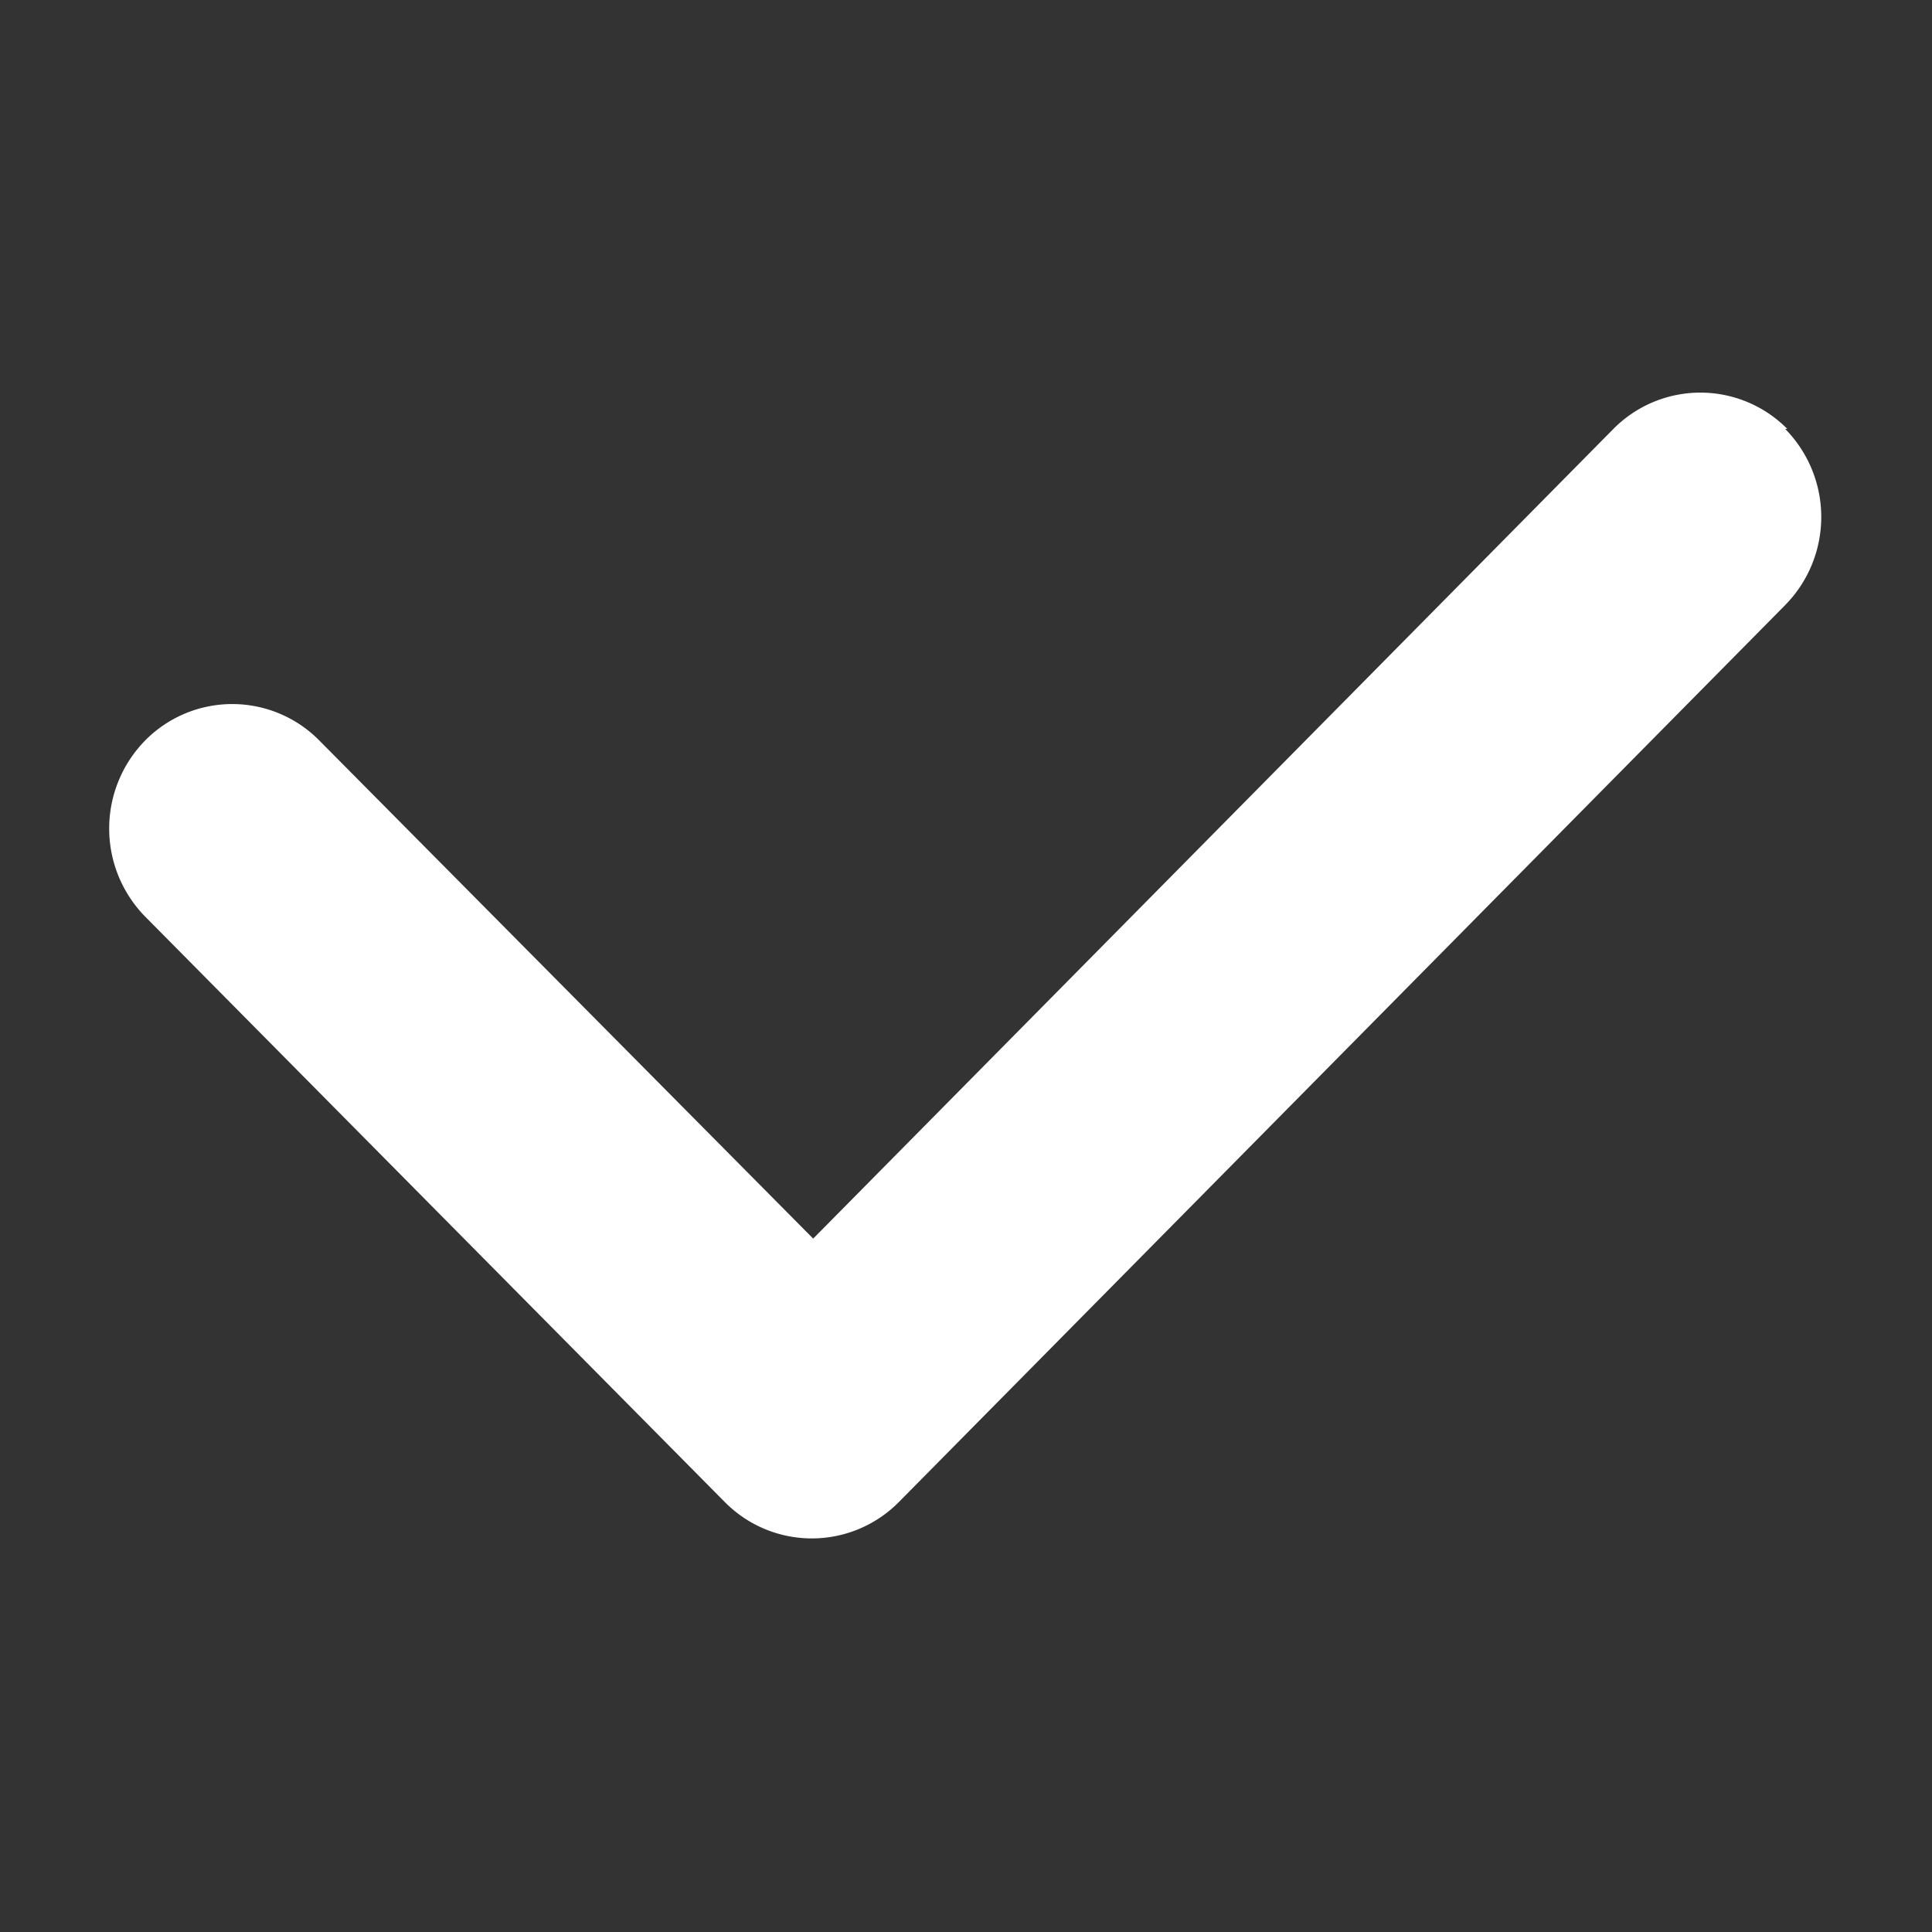 <svg xmlns="http://www.w3.org/2000/svg" width="10" height="10" viewBox="0 0 10 10">
  <rect x="0" y="0" width="10" height="10" fill="#333333" stroke="none"/>
  <defs>
    <style>
      .cls-1 {
        fill: #fff;
        fill-rule: evenodd;
      }
    </style>
  </defs>
  <path id="形状_26_拷贝" data-name="形状 26 拷贝" class="cls-1" d="M202.751,675.252a0.633,0.633,0,0,0-.9,0l-4.142,4.191-2.557-2.579a0.633,0.633,0,0,0-.9,0,0.651,0.651,0,0,0,0,.913l3,3.03,0,0a0.633,0.633,0,0,0,.9,0l0,0,4.588-4.643a0.65,0.65,0,0,0,0-.912h0Zm0,0" transform="translate(-193.5 -673.032)"/>
</svg>
